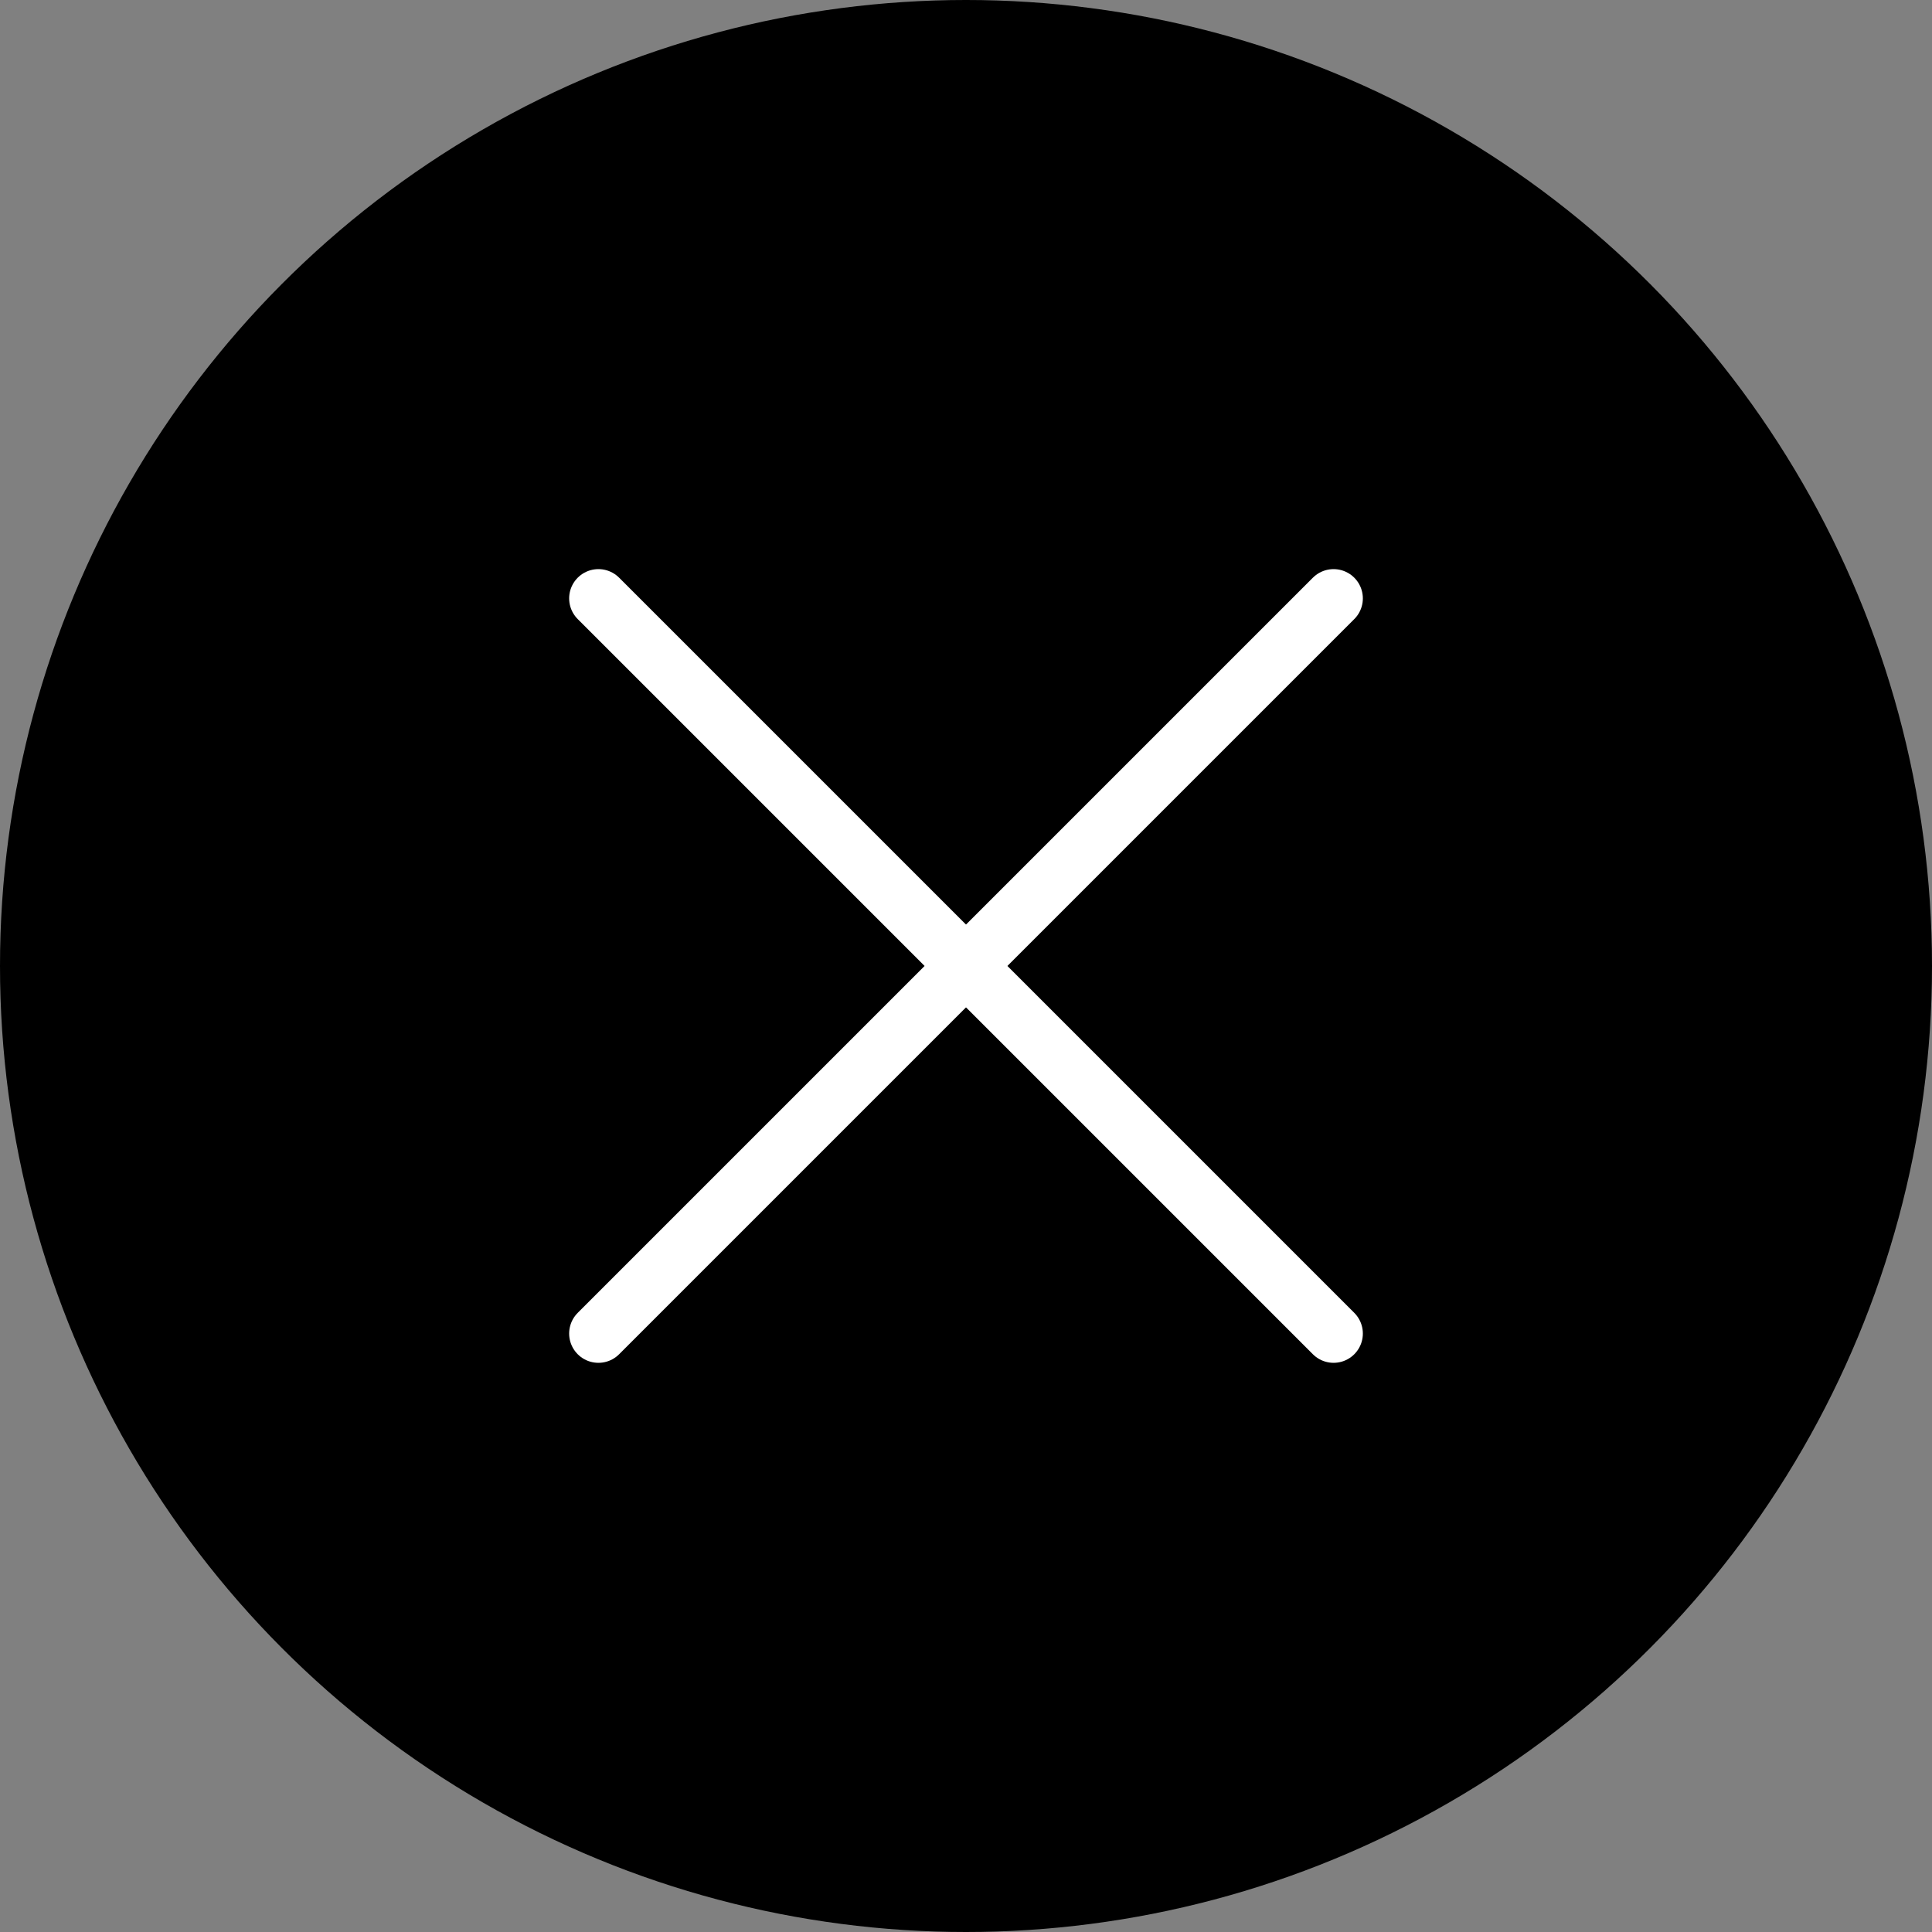 <svg xmlns="http://www.w3.org/2000/svg" width="66" height="66" viewBox="0 0 66 66">
  <rect x="0" y="0" width="66" height="66" fill="#808080" stroke="none"/>
  <g id="Group_342481" data-name="Group 342481" transform="translate(-5732 -13609)">
    <circle id="Ellipse_28" data-name="Ellipse 28" cx="33" cy="33" r="33" transform="translate(5732 13609)"/>
    <g id="Group_342480" data-name="Group 342480" transform="translate(5752.443 13629.442)">
      <path id="Path_17358" data-name="Path 17358" d="M9247.234,2099.12l-25.114,25.114" transform="translate(-9222.12 -2099.12)" fill="none" stroke="#fff" stroke-linecap="round" stroke-linejoin="round" stroke-width="2"/>
      <path id="Path_17359" data-name="Path 17359" d="M9247.234,2124.234l-25.114-25.114" transform="translate(-9222.12 -2099.12)" fill="none" stroke="#fff" stroke-linecap="round" stroke-linejoin="round" stroke-width="2"/>
    </g>
  </g>
</svg>
